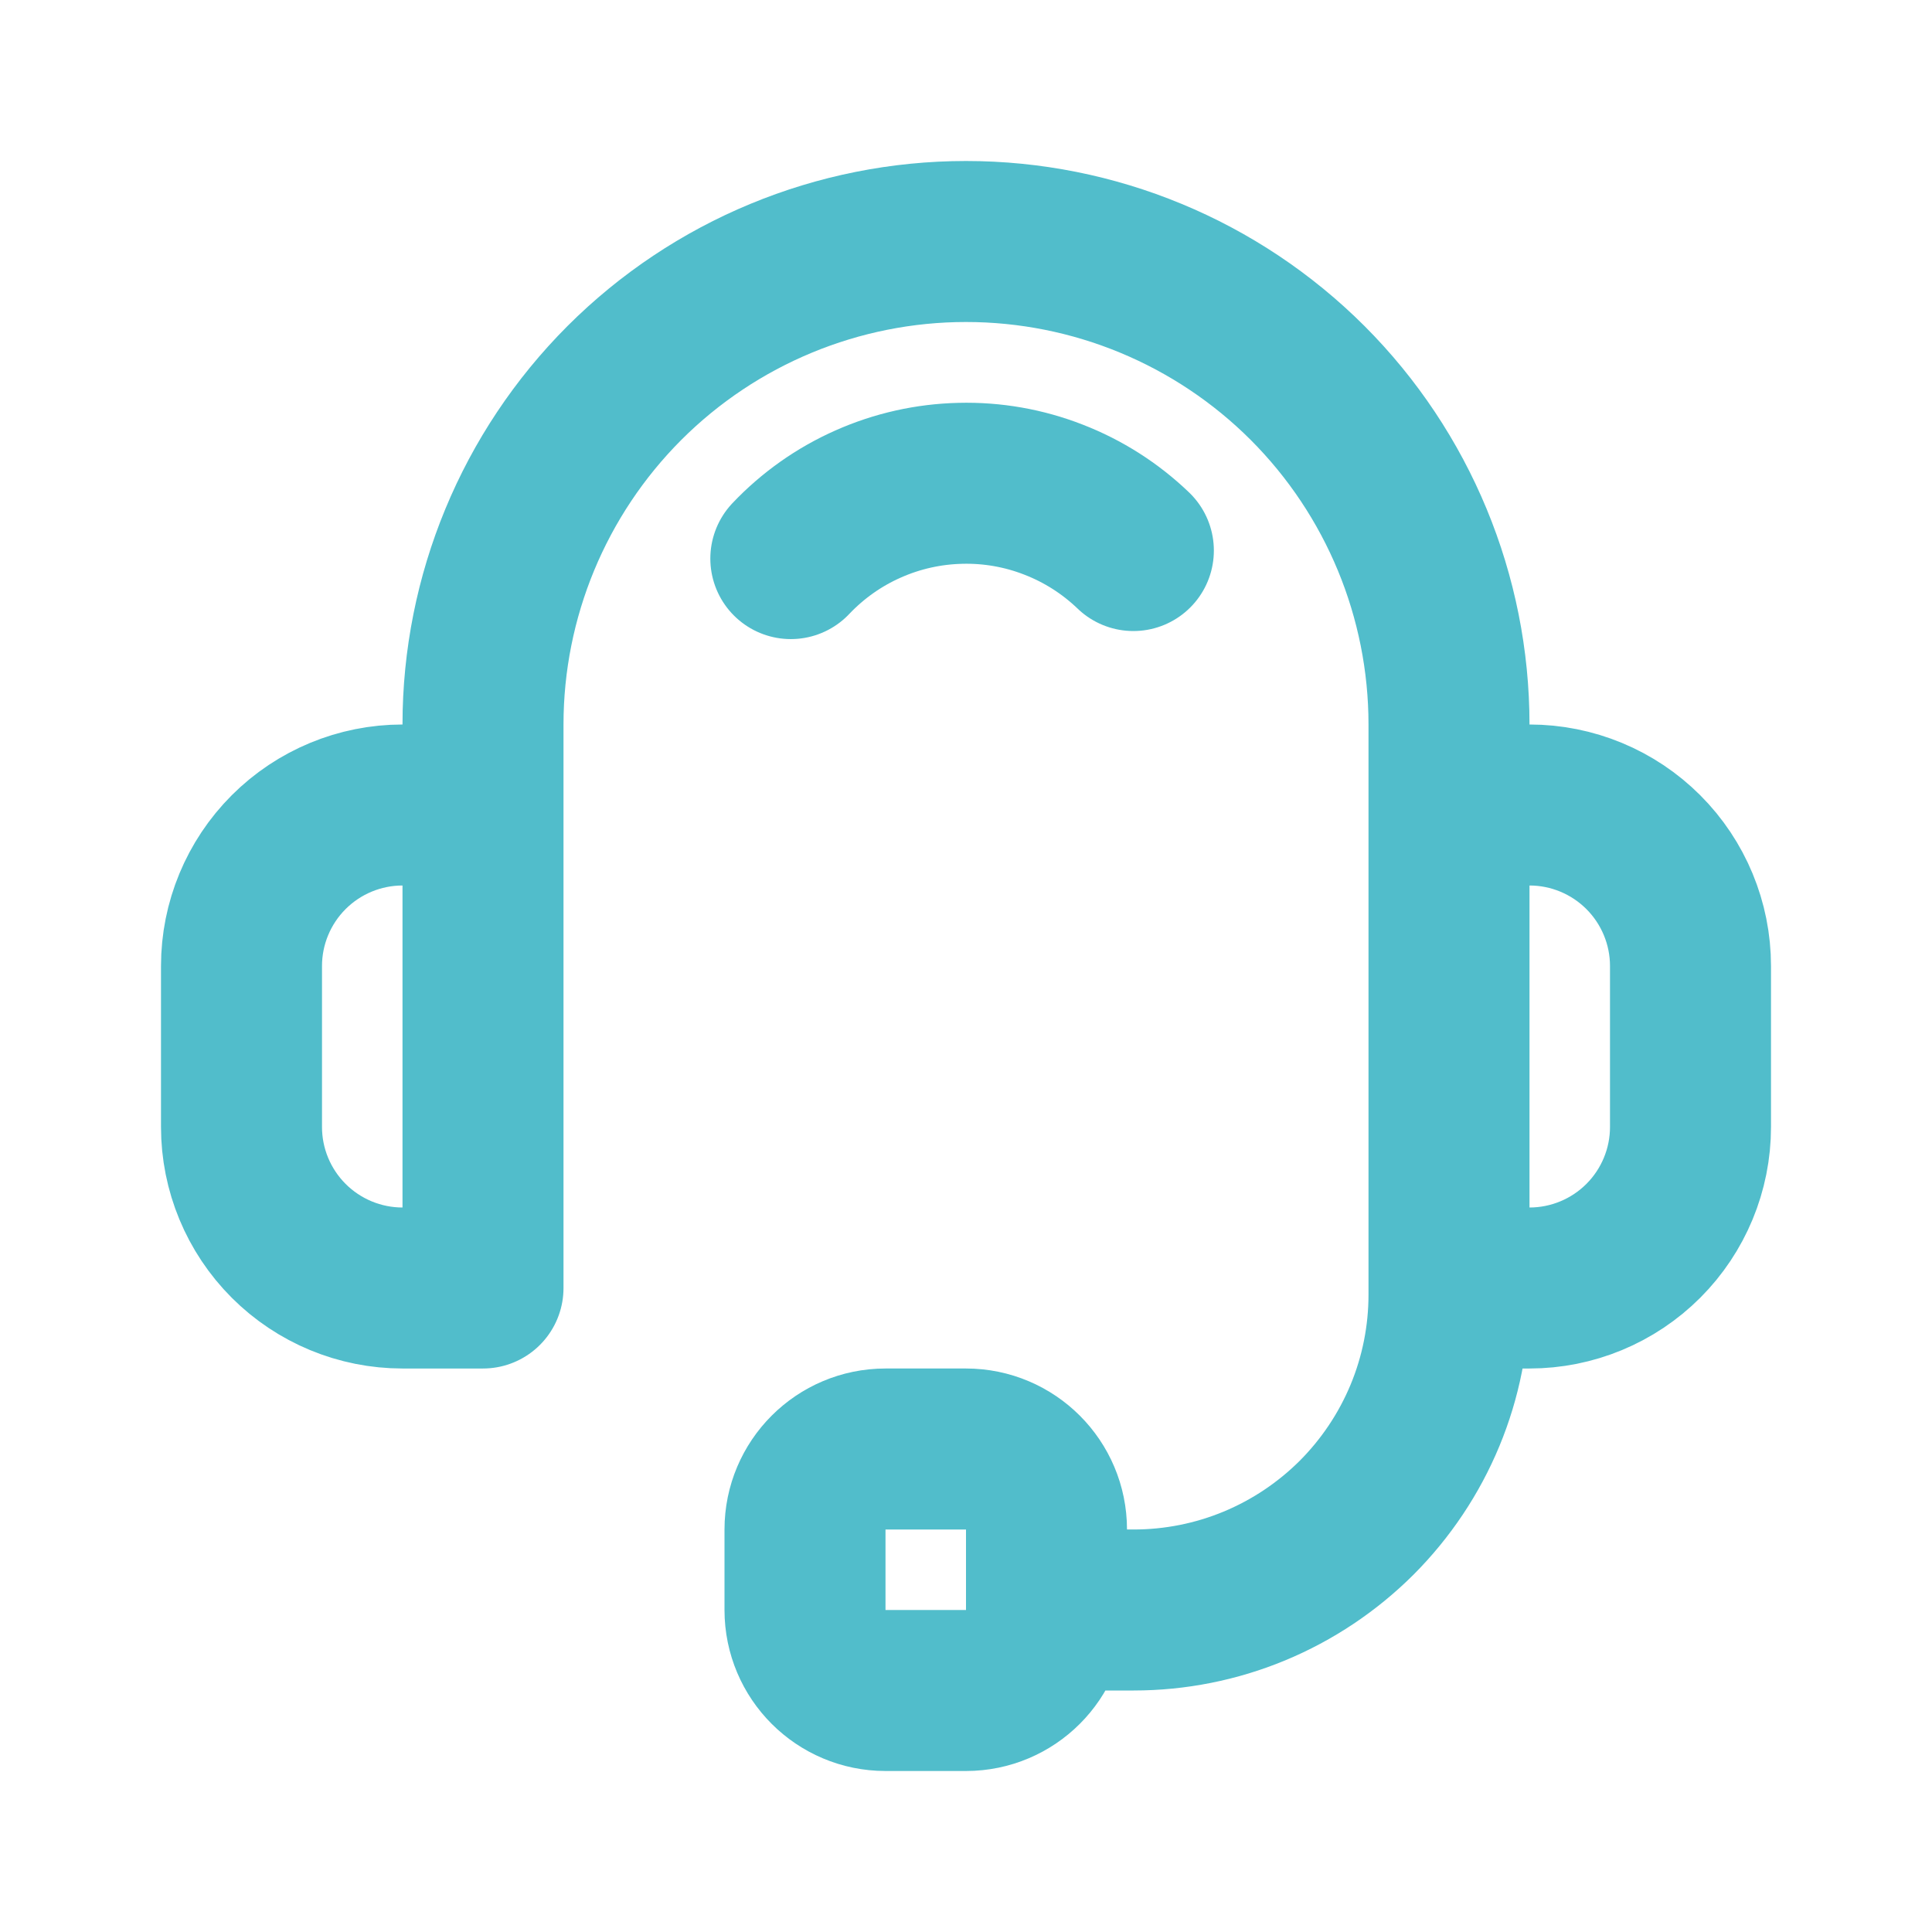 <?xml version="1.0" encoding="UTF-8" standalone="no"?>
<svg xmlns="http://www.w3.org/2000/svg" width="24" height="24" viewBox="0 0 24 24" fill="none">
  <path d="M14.079 6.839C13.794 6.565 13.457 6.35 13.088 6.207C12.72 6.063 12.326 5.994 11.931 6.004C11.535 6.013 11.146 6.1 10.784 6.261C10.422 6.421 10.096 6.652 9.824 6.939M13 20H14.083C14.597 20 15.107 19.899 15.582 19.702C16.057 19.505 16.489 19.216 16.853 18.853C17.216 18.489 17.505 18.057 17.702 17.582C17.899 17.107 18 16.597 18 16.083V9C18 7.409 17.368 5.883 16.243 4.757C15.117 3.632 13.591 3 12 3C10.409 3 8.883 3.632 7.757 4.757C6.632 5.883 6 7.409 6 9V16M13 20V19C13 18.448 12.552 18 12 18H11C10.448 18 10 18.448 10 19V20C10 20.552 10.448 21 11 21H12C12.552 21 13 20.552 13 20ZM6 16V10H5C4.47 10 3.961 10.211 3.586 10.586C3.211 10.961 3 11.47 3 12V14C3 14.53 3.211 15.039 3.586 15.414C3.961 15.789 4.47 16 5 16H6ZM18 10H19C19.53 10 20.039 10.211 20.414 10.586C20.789 10.961 21 11.47 21 12V14C21 14.53 20.789 15.039 20.414 15.414C20.039 15.789 19.53 16 19 16H18V10Z" stroke="#51BDCB" stroke-width="2" stroke-linecap="round" stroke-linejoin="round"></path>
</svg>
